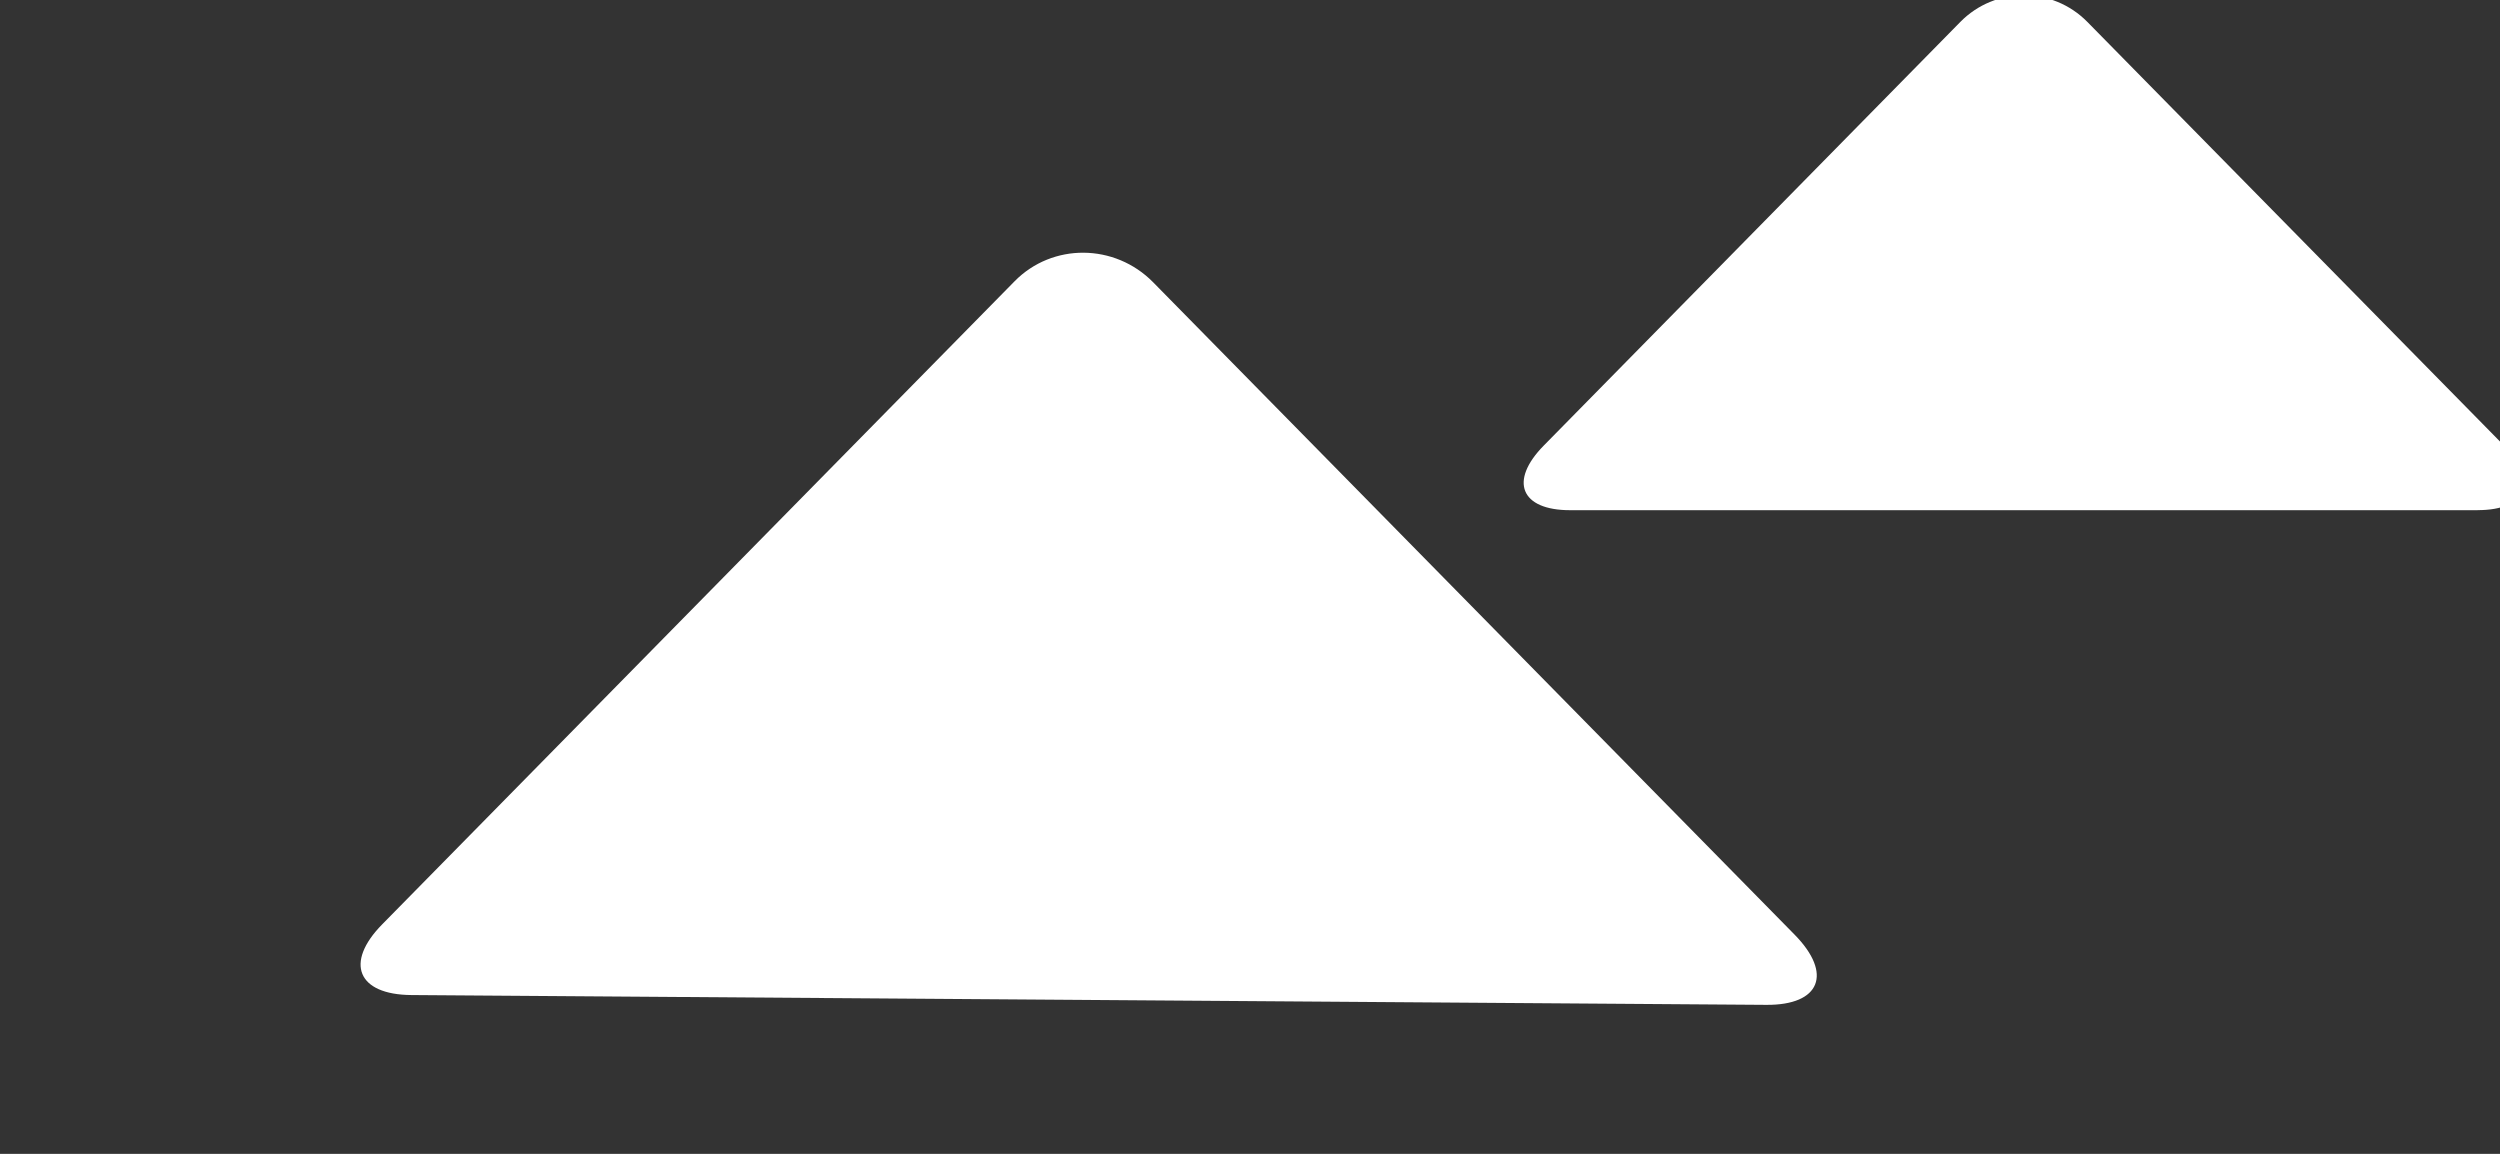 <svg width="52" height="24" viewBox="0 0 52 24" fill="none" xmlns="http://www.w3.org/2000/svg">
<rect x="0" y="0" width="52" height="24" fill="#333333" stroke="none"/>
<g clip-path="url(#clip0_6147_2436)">
<g clip-path="url(#clip1_6147_2436)">
<path d="M51.535 10.611C52.563 10.611 52.809 10.006 52.082 9.267L43.417 0.456C42.69 -0.283 41.502 -0.283 40.775 0.456L32.11 9.268C31.383 10.007 31.63 10.612 32.657 10.612H51.535V10.611Z" fill="white"/>
<path d="M8.557 20.697C7.436 20.689 7.163 20.027 7.949 19.227L21.103 5.851C21.89 5.05 23.187 5.06 23.985 5.871L37.327 19.44C38.126 20.252 37.862 20.909 36.74 20.901L8.557 20.697Z" fill="white"/>
</g>
</g>
<defs>
<clipPath id="clip0_6147_2436">
<rect width="52" height="24" fill="white"/>
</clipPath>
<clipPath id="clip1_6147_2436">
<rect width="45" height="21" fill="white" transform="translate(7.5 -0.099)"/>
</clipPath>
</defs>
</svg>
